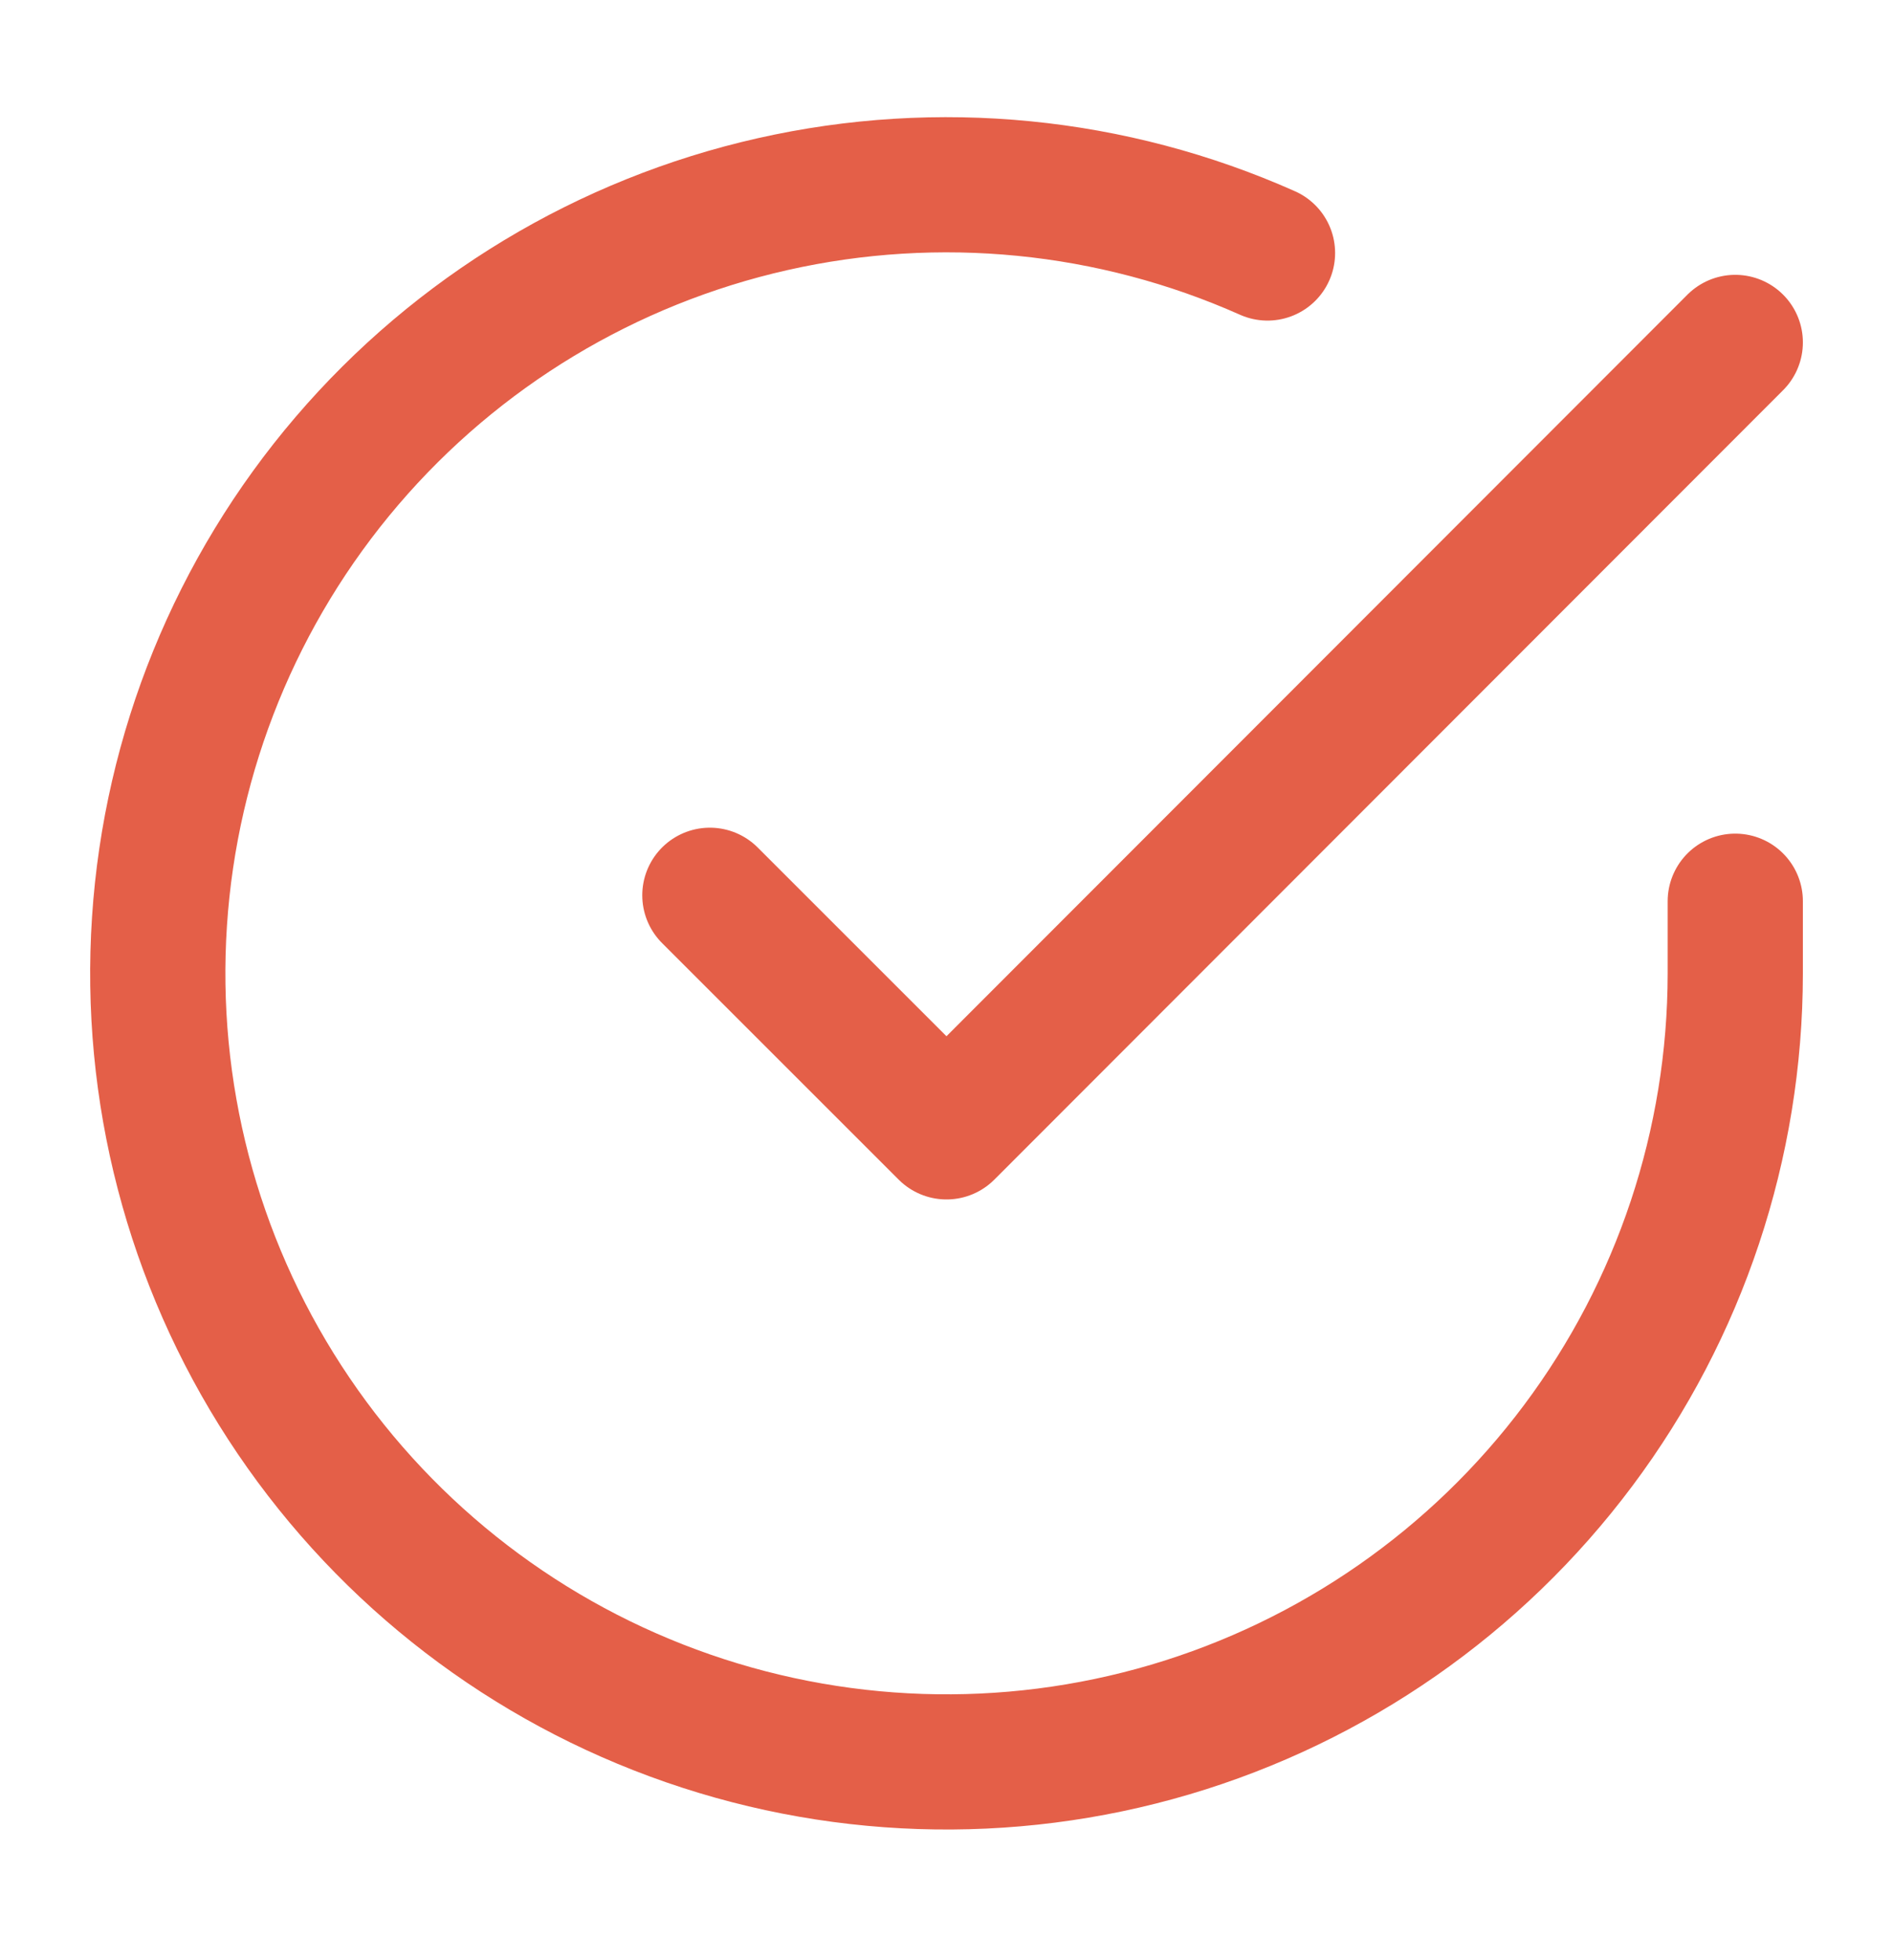 <svg width="28" height="29" viewBox="0 0 28 29" fill="none" xmlns="http://www.w3.org/2000/svg">
<path d="M25.667 13.333V14.406C25.665 16.922 24.851 19.37 23.344 21.385C21.838 23.4 19.721 24.874 17.308 25.588C14.895 26.301 12.317 26.215 9.957 25.343C7.597 24.472 5.582 22.86 4.213 20.75C2.843 18.639 2.193 16.143 2.359 13.632C2.524 11.122 3.497 8.732 5.131 6.82C6.766 4.907 8.975 3.574 11.429 3.02C13.883 2.466 16.45 2.719 18.748 3.743M25.667 5.066L14 16.745L10.5 13.245" stroke="#E45F48" stroke-width="2" stroke-linecap="round" stroke-linejoin="round"/>
</svg>
